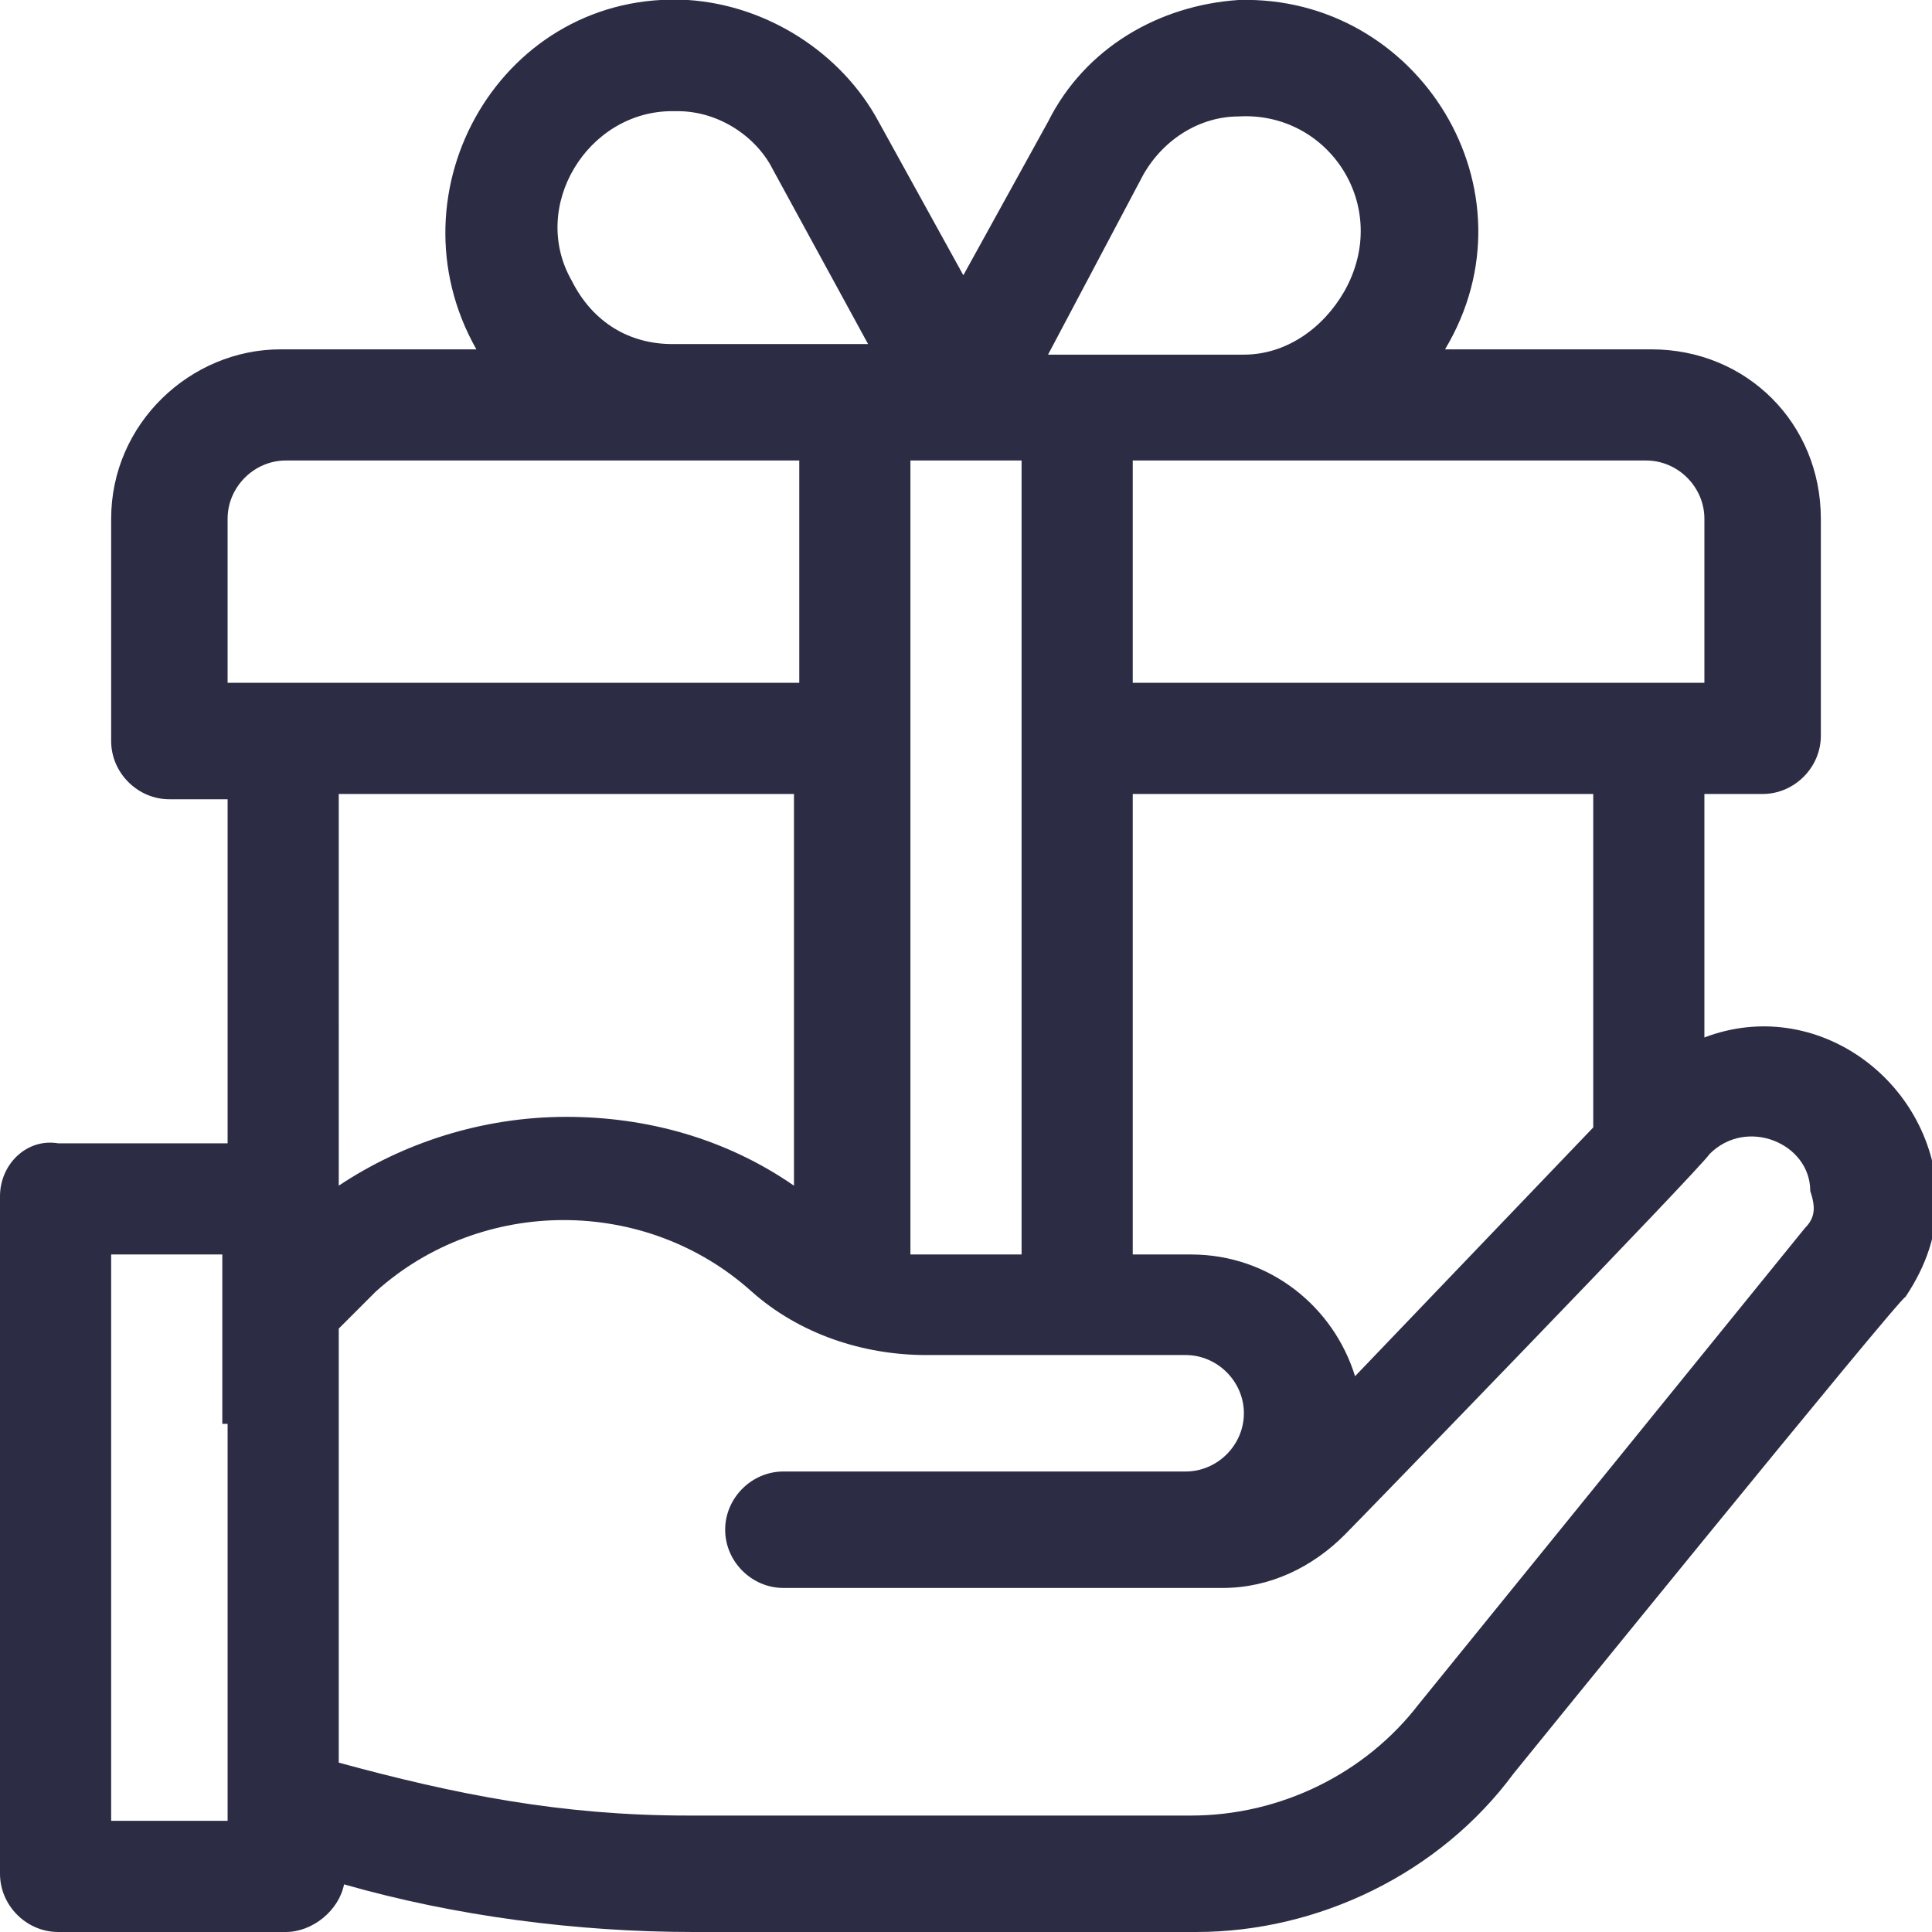 <?xml version="1.0" encoding="UTF-8"?> <!-- Generator: Adobe Illustrator 25.2.0, SVG Export Plug-In . SVG Version: 6.00 Build 0) --> <svg xmlns="http://www.w3.org/2000/svg" xmlns:xlink="http://www.w3.org/1999/xlink" id="Layer_1" x="0px" y="0px" viewBox="0 0 36.5 36.5" style="enable-background:new 0 0 36.5 36.5;" xml:space="preserve"> <style type="text/css"> .st0{fill:#2C2D45;} </style> <path class="st0" d="M34.1,23.2l-7.3,9c0,0,0,0,0,0c-1,1.3-2.6,2.1-4.3,2.1H13c-2.4,0-4.4-0.4-6.6-1v-6.5v-1.7l0.7-0.7 c2-1.8,5.1-1.8,7.1,0c0.9,0.8,2.1,1.2,3.3,1.2h4.9c0.6,0,1.1,0.5,1.1,1.1c0,0.6-0.5,1.1-1.1,1.1h-7.6c-0.6,0-1.1,0.5-1.1,1.1 c0,0.6,0.5,1.1,1.1,1.1h8.3c0.9,0,1.7-0.4,2.3-1c0.3-0.3,6.7-6.9,6.9-7.2c0,0,0,0,0,0c0,0,0,0,0,0c0.7-0.7,1.9-0.2,1.9,0.7 C34.3,22.8,34.3,23,34.1,23.2 M15,15v7.4c-1.3-0.9-2.8-1.3-4.3-1.3c-1.6,0-3.1,0.5-4.3,1.3V15H15z M4.3,12.9V9.8 c0-0.6,0.5-1.1,1.1-1.1c0.1,0,9.6,0,9.7,0v4.2H4.3z M12.7,2.1c0,0,0.1,0,0.1,0c0.8,0,1.5,0.5,1.8,1.1l1.8,3.3c-1.7,0-2.7,0-3.7,0 c-0.8,0-1.5-0.4-1.9-1.2C10,3.9,11.1,2.1,12.7,2.1z M17.2,8.7c0.8,0,1.4,0,2.1,0v15h-1.7c-0.1,0-0.3,0-0.4,0V8.7z M21.6,3.3 c0.4-0.7,1.1-1.1,1.8-1.1c1.7-0.1,2.9,1.7,2,3.3c-0.4,0.7-1.1,1.2-1.9,1.2c-0.4,0-3.3,0-3.7,0L21.6,3.3z M30.1,15v6.3l-4.5,4.7 c-0.4-1.3-1.6-2.3-3.1-2.3h-1.1V15H30.1z M31.1,8.7c0.6,0,1.1,0.5,1.1,1.1v3.1H21.4V8.7C21.8,8.7,30.8,8.7,31.1,8.7z M4.3,26.9v7.5 H2.1V23.7h2.1V26.9z M32.2,19.6V15h1.1c0.6,0,1.1-0.5,1.1-1.1V9.8c0-1.8-1.4-3.2-3.2-3.2h-3.9c1.8-3-0.5-6.7-3.9-6.6 c-1.5,0.1-2.9,0.9-3.6,2.3l-1.6,2.9l-1.6-2.9c-0.7-1.3-2.1-2.2-3.6-2.3C9.5-0.2,7.3,3.6,9,6.6H5.3C3.6,6.6,2.1,8,2.1,9.8V14 c0,0.6,0.5,1.1,1.1,1.1h1.1v6.5H1.1C0.5,21.5,0,22,0,22.6v12.8c0,0.6,0.5,1.1,1.1,1.1h4.3c0.5,0,1-0.4,1.1-0.9 c2.1,0.6,4.4,0.9,6.6,0.9h9.5c2.3,0,4.6-1.1,6-3c0,0,7.3-9,7.4-9c0.4-0.6,0.6-1.2,0.6-1.9C36.5,20.4,34.3,18.8,32.2,19.6z"></path> </svg> 